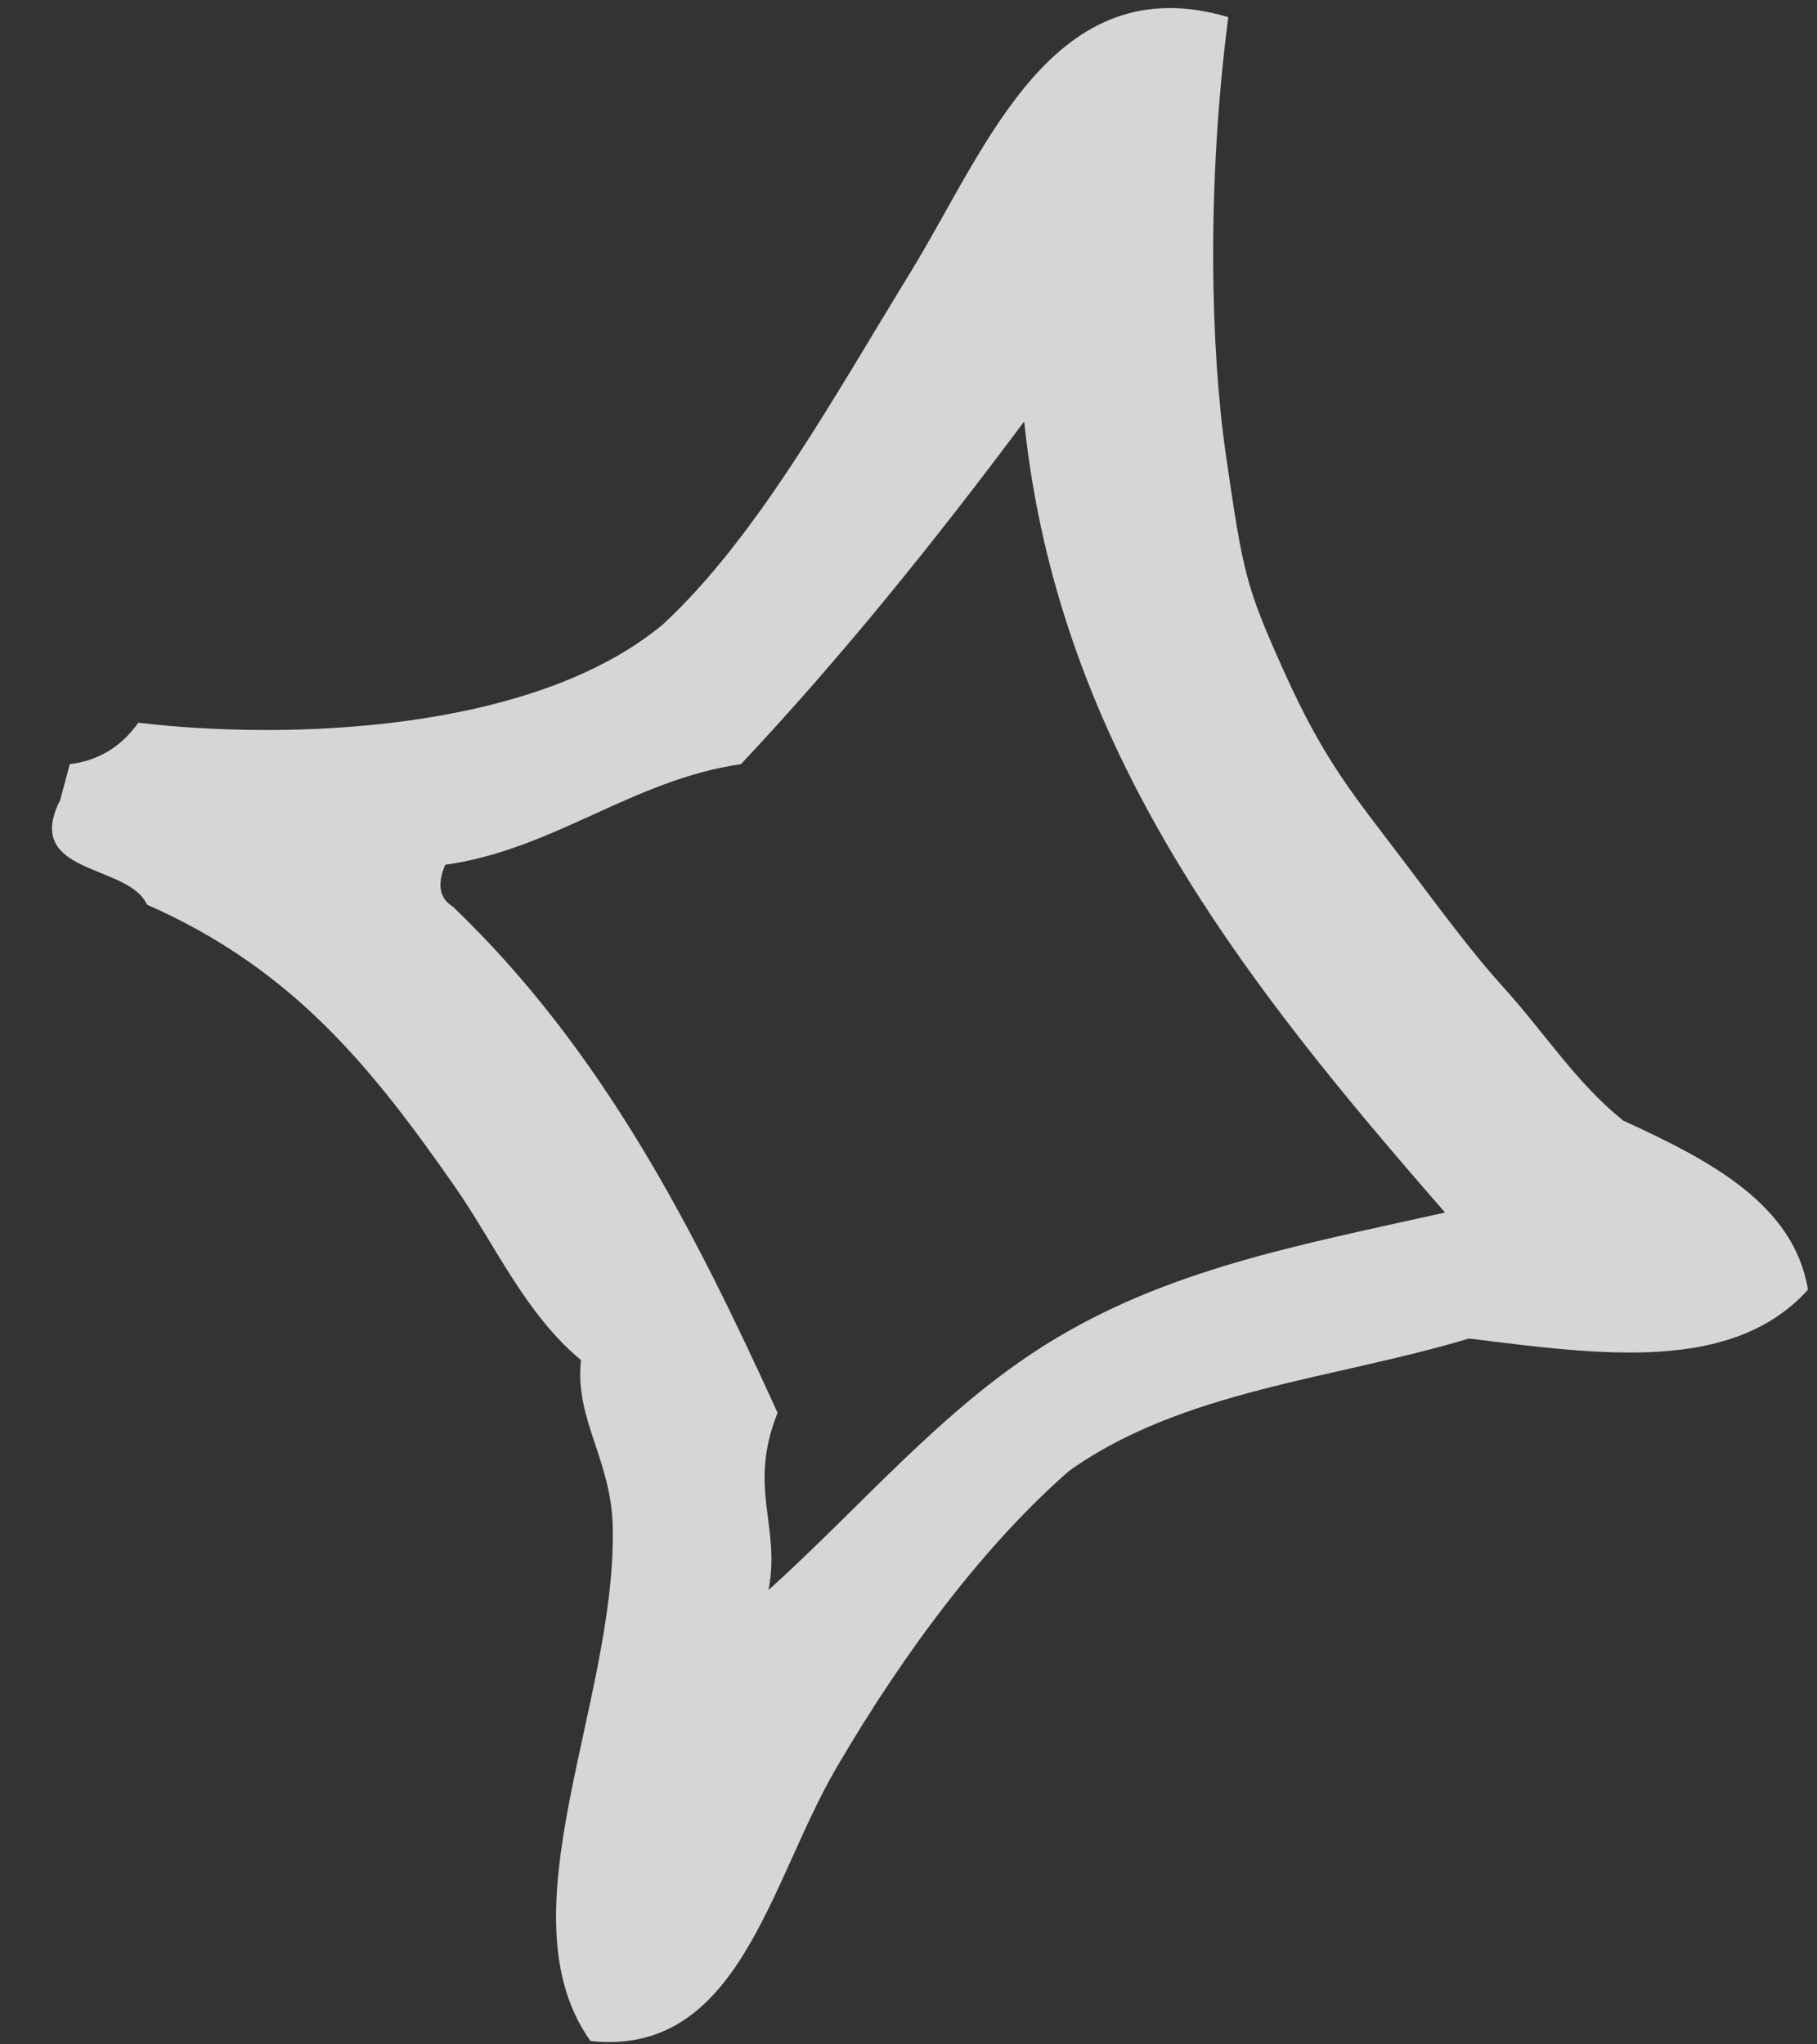 <svg width="24" height="27" viewBox="0 0 24 27" fill="none" xmlns="http://www.w3.org/2000/svg">
<rect x="0" y="0" width="24" height="27" fill="#333333" stroke="none"/>
<path fill-rule="evenodd" clip-rule="evenodd" d="M0.786 10.583C0.309 11.56 1.7 11.405 1.942 11.948C3.878 12.8 4.92 14.113 6.008 15.672C6.541 16.438 6.936 17.35 7.674 17.963C7.587 18.75 8.08 19.281 8.094 20.183C8.133 22.512 6.61 25.287 7.8 26.956C9.765 27.166 10.162 24.863 11.048 23.347C11.976 21.759 13.04 20.369 14.123 19.425C15.619 18.36 17.619 18.214 19.404 17.678C21.131 17.892 22.882 18.141 23.881 17.033C23.695 15.911 22.604 15.332 21.441 14.8C20.826 14.307 20.413 13.656 19.881 13.065C19.452 12.593 19.084 12.091 18.556 11.393C17.884 10.502 17.5 10.071 16.955 8.857C16.455 7.743 16.42 7.575 16.194 6.019C15.992 4.639 15.934 2.459 16.224 0.226C13.908 -0.457 13.038 1.94 12.034 3.583C10.963 5.332 9.99 7.099 8.762 8.241C7.057 9.67 3.805 9.78 1.827 9.545C1.602 9.863 1.297 10.047 0.922 10.092L0.79 10.584L0.786 10.583ZM9.782 10.097C11.094 8.704 12.331 7.17 13.528 5.566C13.977 9.896 16.46 13 19.087 16.014C17.158 16.445 15.4 16.763 13.806 17.762C12.438 18.621 11.406 19.865 10.151 21C10.316 20.146 9.872 19.658 10.271 18.659C9.167 16.236 7.963 13.873 5.984 11.976C5.816 11.873 5.763 11.697 5.881 11.421C7.317 11.219 8.354 10.3 9.783 10.093L9.782 10.097Z" fill="white" fill-opacity="0.8"/>
</svg>

